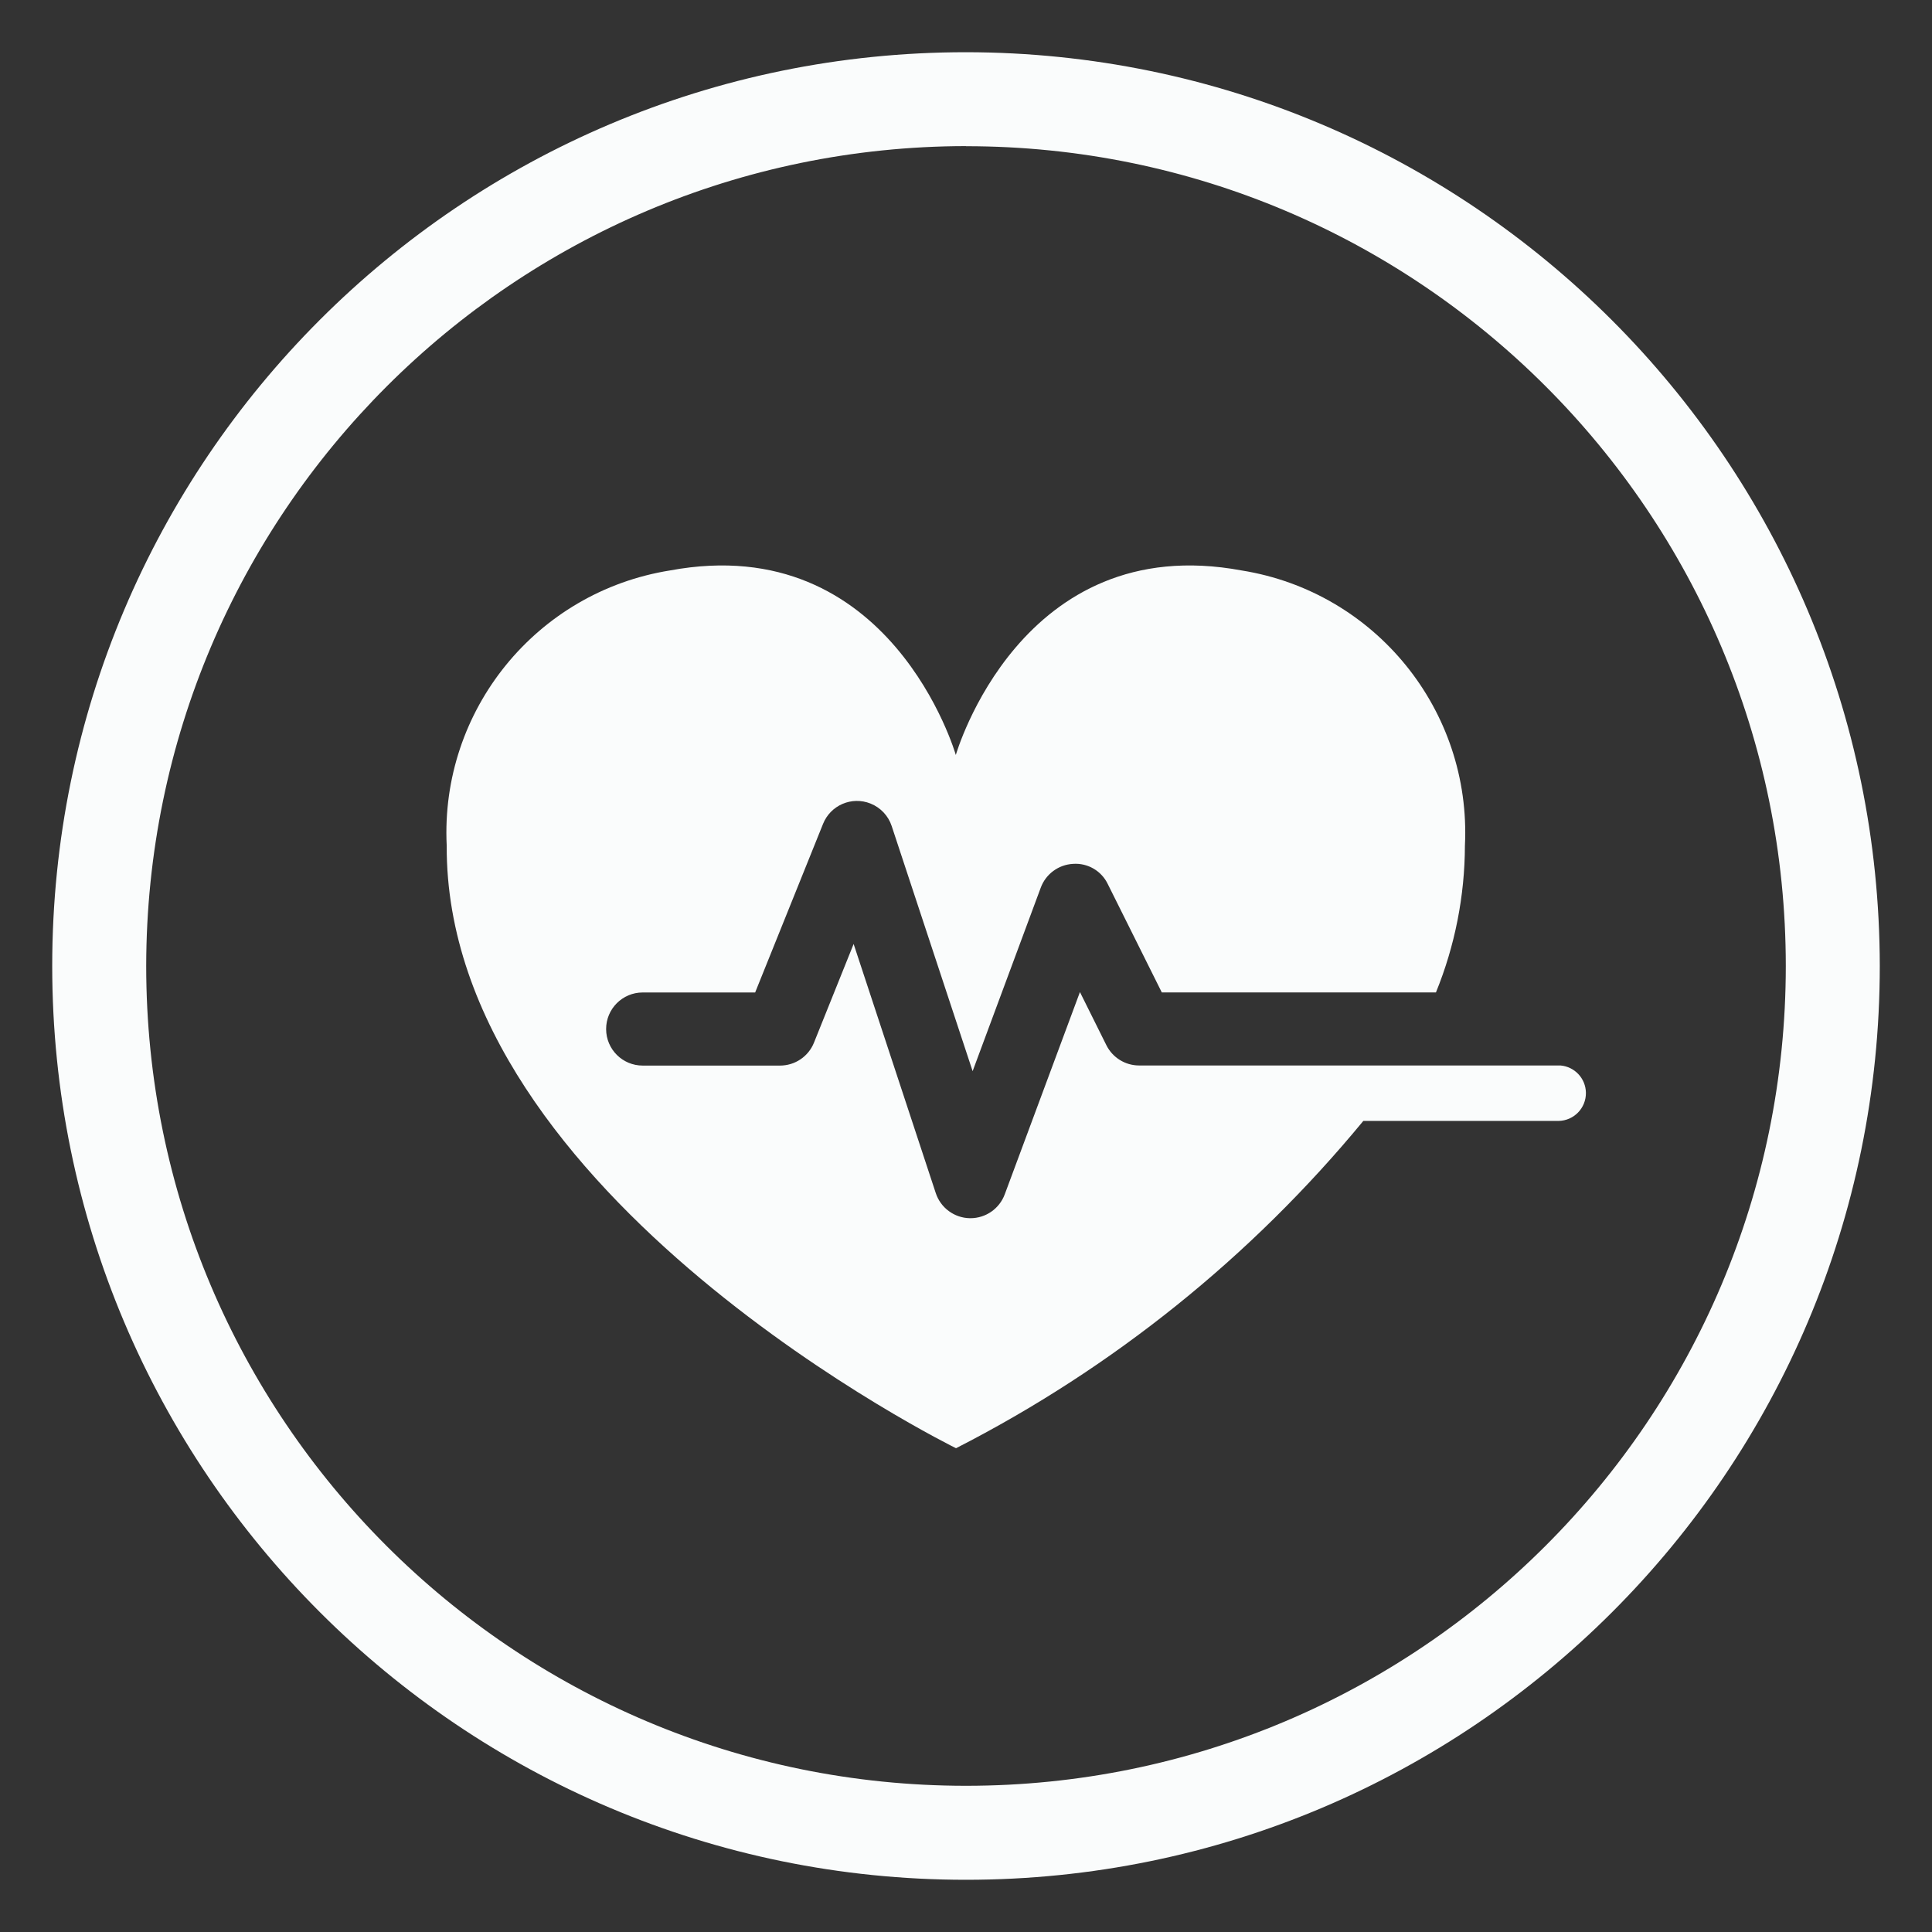 <?xml version="1.0" encoding="UTF-8"?> <!-- Generator: Adobe Illustrator 24.0.1, SVG Export Plug-In . SVG Version: 6.00 Build 0) --> <svg xmlns="http://www.w3.org/2000/svg" xmlns:xlink="http://www.w3.org/1999/xlink" id="Layer_1" x="0px" y="0px" viewBox="0 0 37 37" style="enable-background:new 0 0 37 37;" xml:space="preserve"><rect x="0" y="0" width="37" height="37" fill="#333333" stroke="none"/> <style type="text/css"> .st0{fill:#FAFCFC;} .st1{fill:#006FA4;} .st2{fill:#4BB751;} .st3{fill:#FDBA12;} .st4{fill:#F15E50;} .st5{fill:#A856A2;} .st6{fill:#C5507F;} </style> <g id="Group_1277" transform="translate(-220.002 -2056.147)"> <path id="Path_1053" class="st0" d="M238.502,2057.147c-9.665,0-17.5,7.835-17.5,17.5s7.835,17.5,17.5,17.5s17.5-7.835,17.5-17.5 l0,0C255.992,2064.986,248.163,2057.157,238.502,2057.147z M238.502,2058.947c8.671,0,15.7,7.029,15.7,15.7s-7.029,15.7-15.7,15.7 s-15.7-7.029-15.7-15.7c0.009-8.667,7.033-15.691,15.7-15.702V2058.947z"></path> <path id="Path_1054" class="st0" d="M238.311,2083.882c3.001-1.534,5.656-3.667,7.8-6.268h3.739 c0.294-0.005,0.528-0.246,0.524-0.54c-0.004-0.273-0.215-0.499-0.487-0.522h-8.07c-0.265,0-0.507-0.15-0.626-0.387l-0.507-1.019 l-1.44,3.874c-0.102,0.275-0.364,0.457-0.657,0.457h-0.013c-0.297-0.006-0.558-0.199-0.651-0.481l-1.573-4.771l-0.759,1.889 c-0.106,0.266-0.364,0.44-0.651,0.44h-2.628c-0.387,0.001-0.701-0.311-0.702-0.698c-0.001-0.386,0.311-0.701,0.698-0.702 c0.001,0,0.003,0,0.004,0h2.152l1.3-3.228c0.143-0.359,0.551-0.534,0.91-0.39c0.192,0.077,0.341,0.235,0.405,0.431l1.55,4.694 l1.305-3.515c0.097-0.261,0.34-0.44,0.618-0.455c0.281-0.02,0.545,0.134,0.666,0.388l1.034,2.074h5.25 c0.364-0.893,0.552-1.848,0.555-2.812c0.126-2.589-1.715-4.859-4.275-5.269c-4.237-0.788-5.475,3.534-5.475,3.534 s-1.239-4.322-5.476-3.534c-2.559,0.41-4.4,2.68-4.274,5.269C228.526,2079.077,238.311,2083.882,238.311,2083.882z"></path> </g> </svg> 